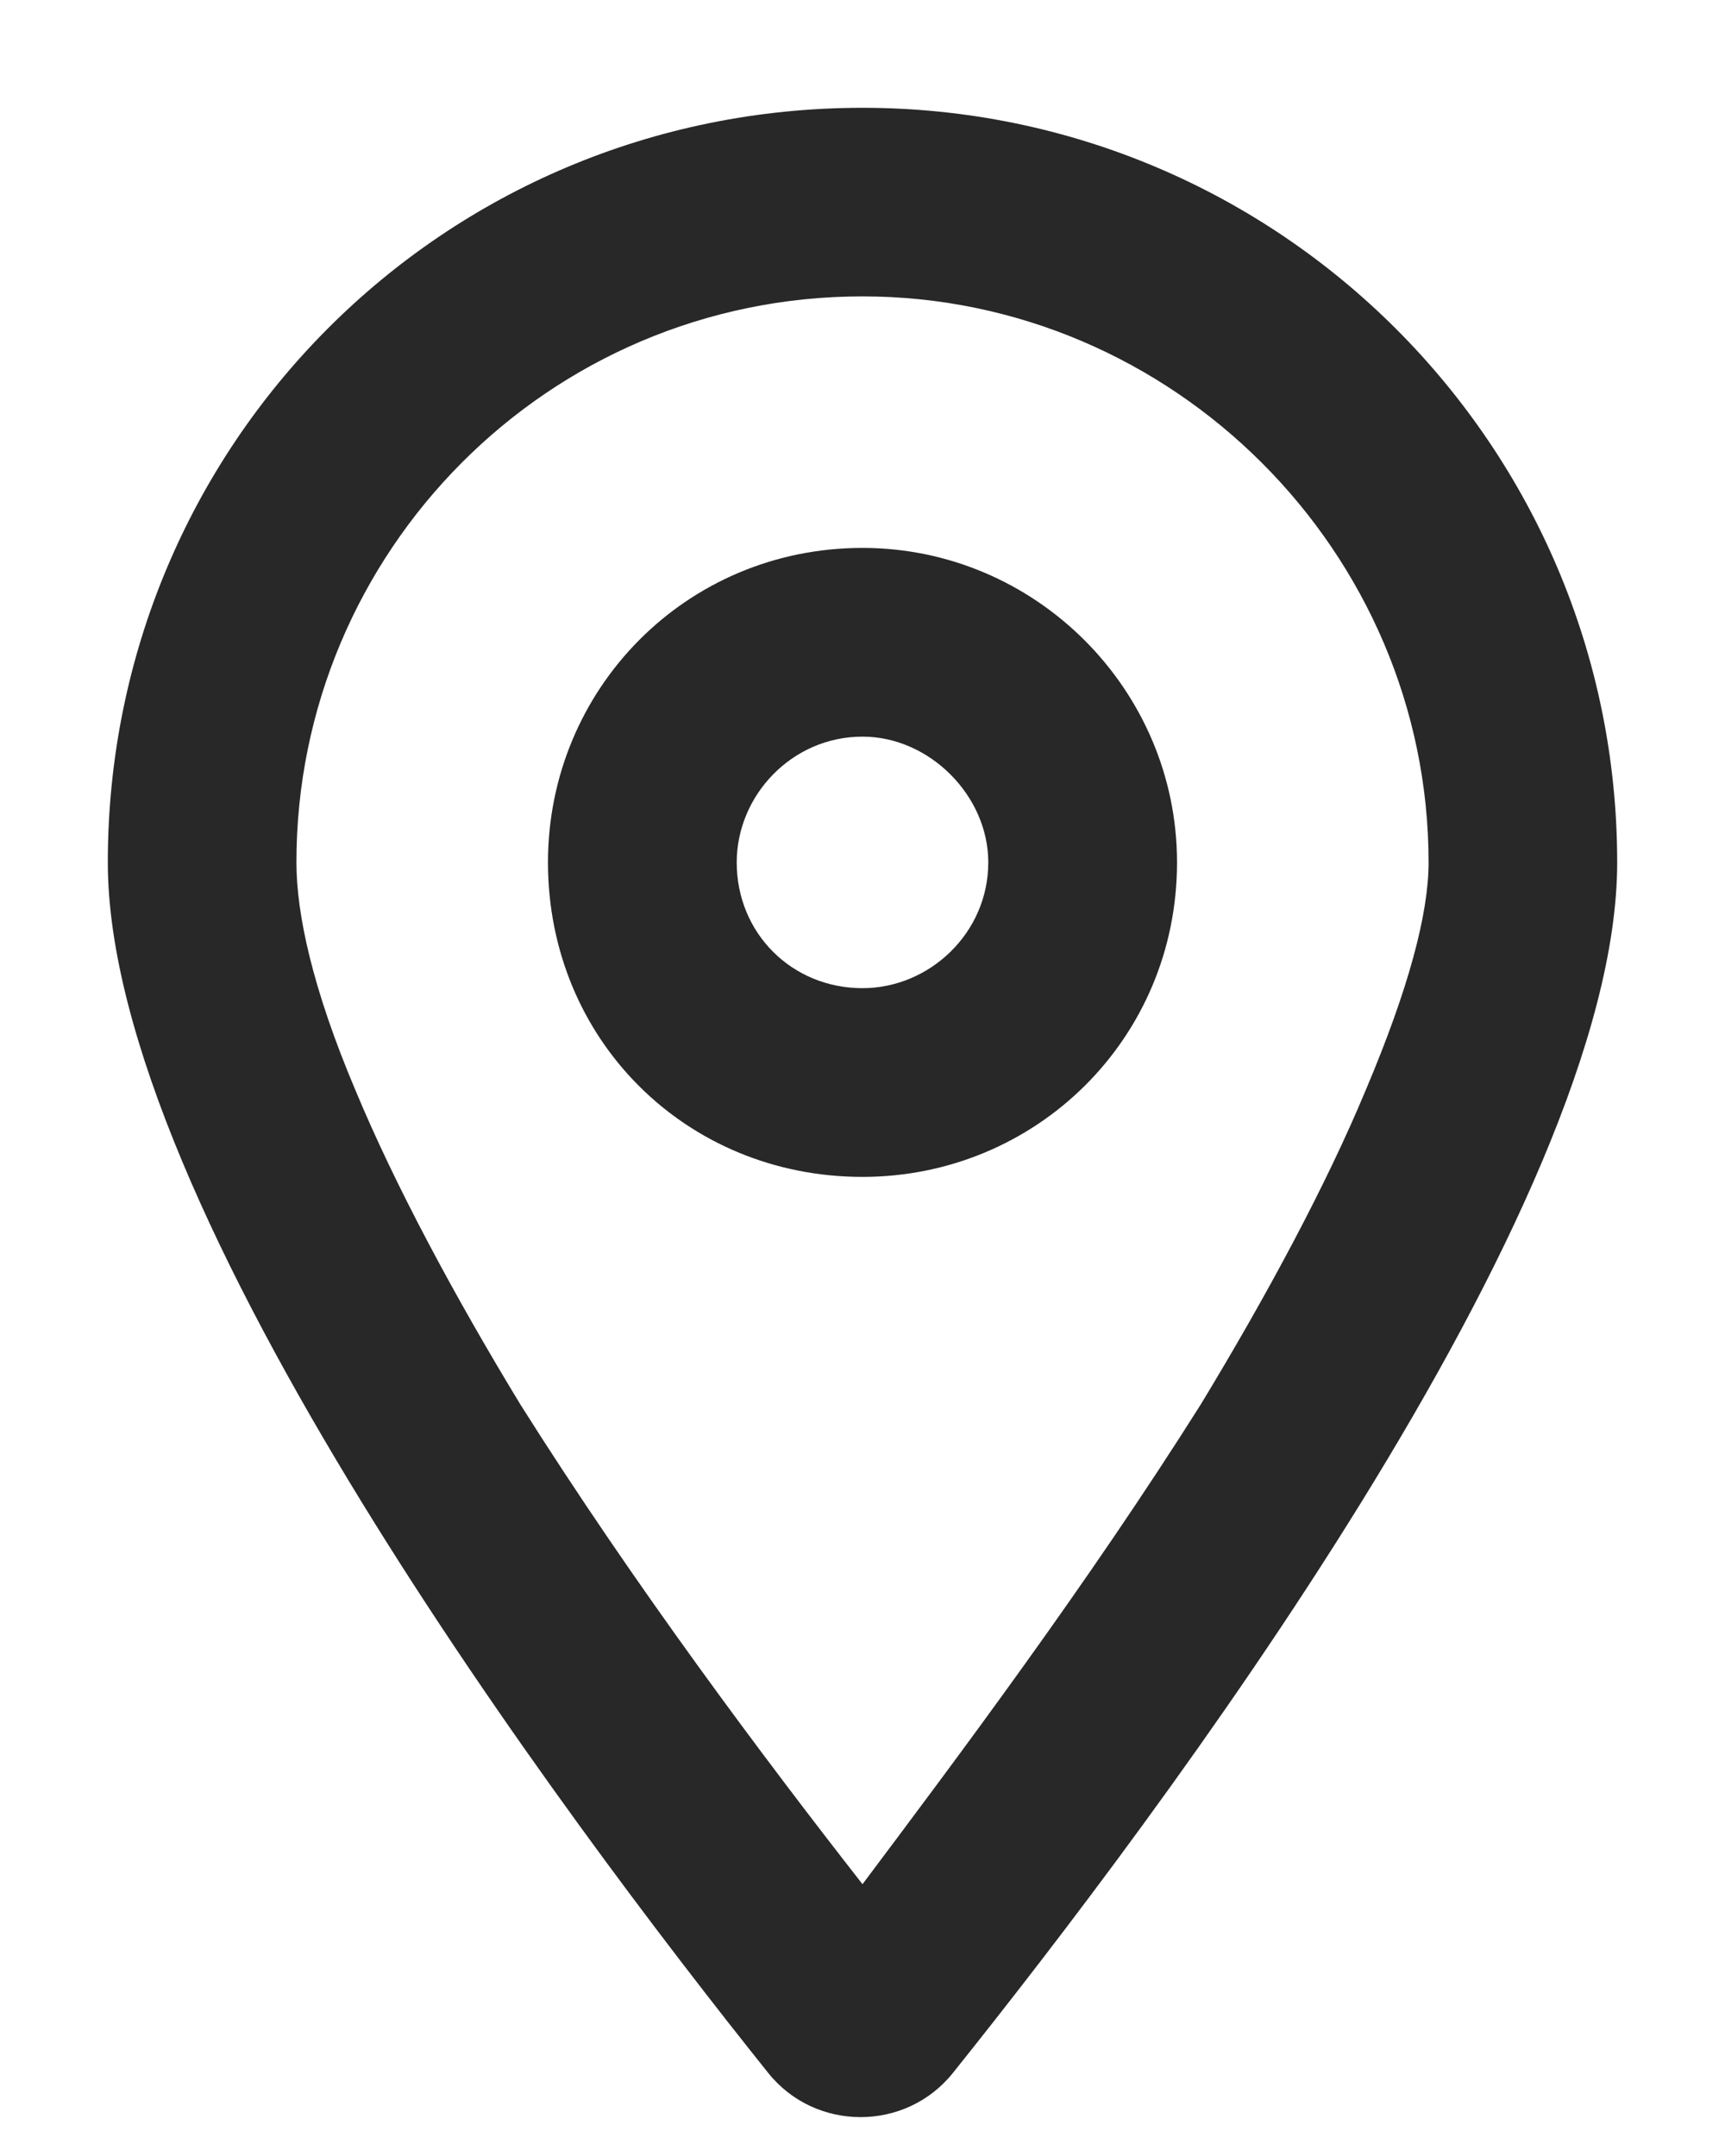 <svg width="12" height="15" viewBox="0 0 12 15" fill="none" xmlns="http://www.w3.org/2000/svg">
	<path d="M8.188 6C8.188 7.23 7.203 8.188 6 8.188C4.77 8.188 3.812 7.23 3.812 6C3.812 4.797 4.77 3.812 6 3.812C7.203 3.812 8.188 4.797 8.188 6ZM6 5.125C5.508 5.125 5.125 5.535 5.125 6C5.125 6.492 5.508 6.875 6 6.875C6.465 6.875 6.875 6.492 6.875 6C6.875 5.535 6.465 5.125 6 5.125ZM11.25 6C11.25 8.406 8.051 12.645 6.629 14.422C6.301 14.832 5.672 14.832 5.344 14.422C3.922 12.645 0.75 8.406 0.75 6C0.75 3.102 3.074 0.75 6 0.75C8.898 0.75 11.25 3.102 11.25 6ZM6 2.062C3.812 2.062 2.062 3.84 2.062 6C2.062 6.355 2.172 6.875 2.473 7.586C2.746 8.242 3.156 9.008 3.621 9.773C4.414 11.031 5.316 12.234 6 13.109C6.656 12.234 7.559 11.031 8.352 9.773C8.816 9.008 9.227 8.242 9.5 7.586C9.801 6.875 9.938 6.355 9.938 6C9.938 3.84 8.16 2.062 6 2.062Z" fill="#282828">
	</path>
</svg>
